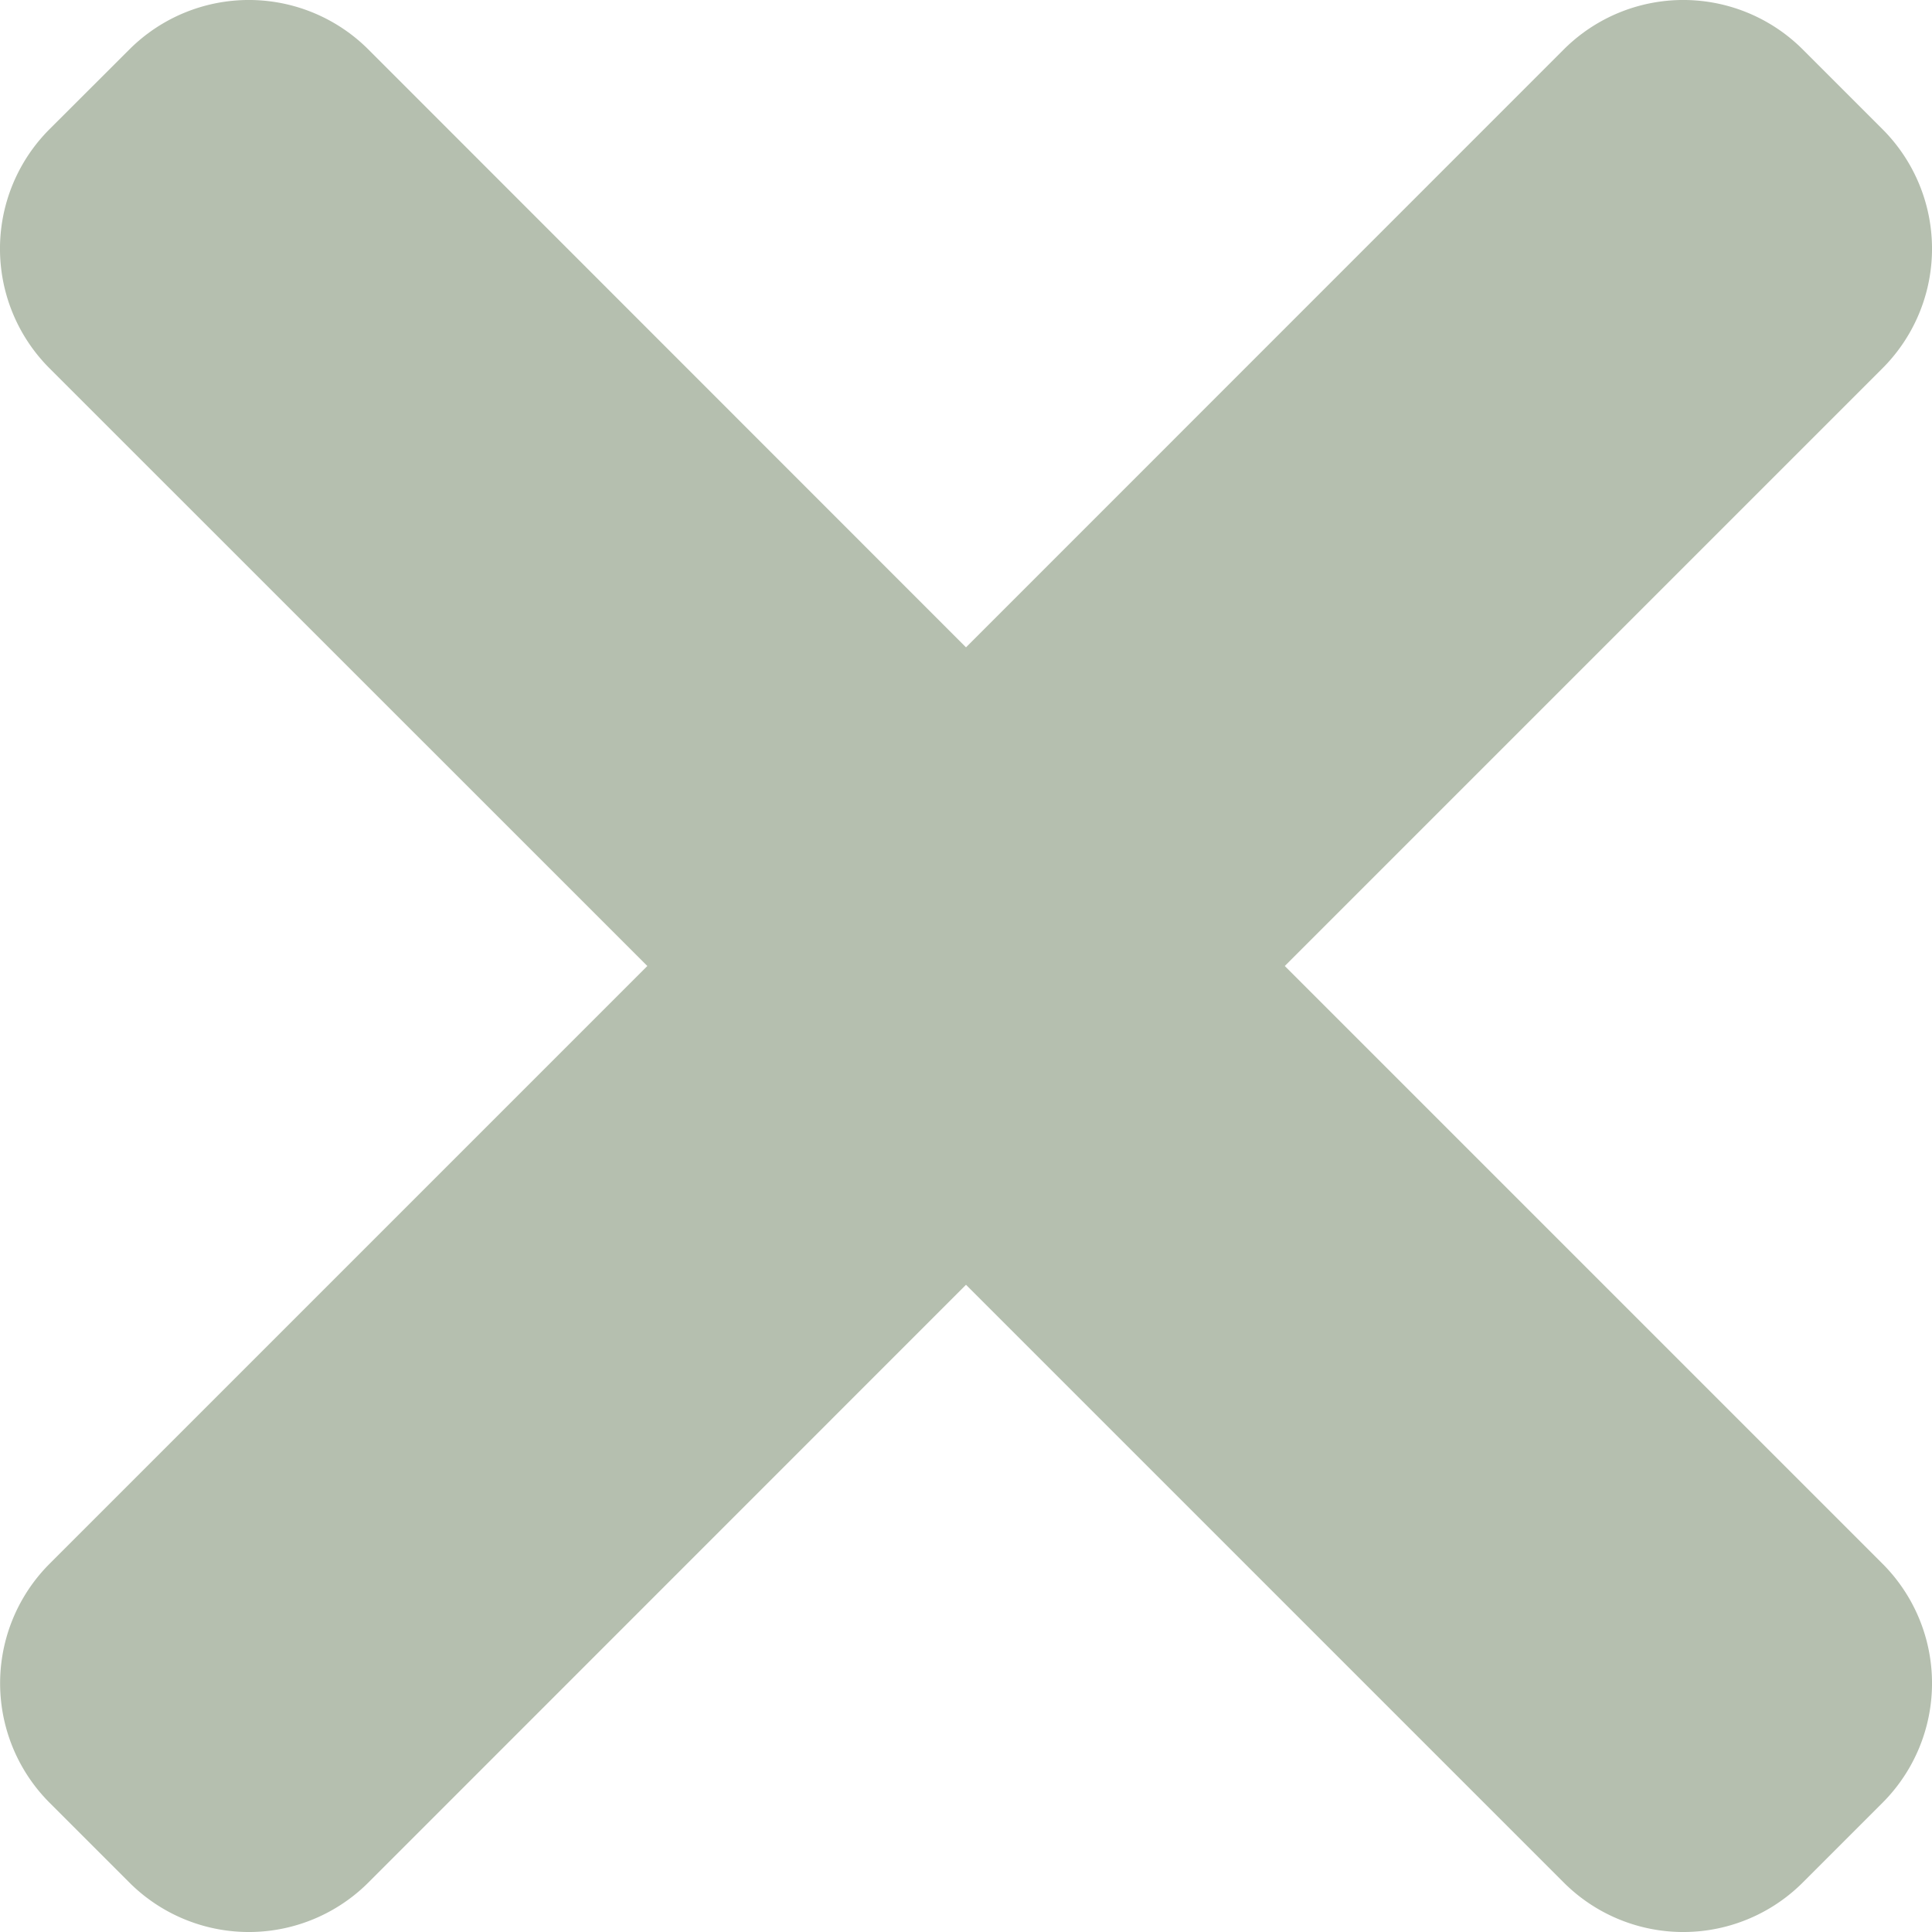 <svg xmlns="http://www.w3.org/2000/svg" width="16" height="16" viewBox="0 0 16 16">
  <path id="close-green" d="M10.64,8l4.95-4.95a1.4,1.4,0,0,0,0-1.98l-.66-.66a1.4,1.4,0,0,0-1.98,0L8,5.361,3.051.41a1.4,1.4,0,0,0-1.98,0L.41,1.07a1.4,1.4,0,0,0,0,1.98L5.361,8,.411,12.95a1.4,1.4,0,0,0,0,1.98l.66.66a1.4,1.4,0,0,0,1.98,0L8,10.64l4.95,4.95a1.4,1.4,0,0,0,1.98,0l.66-.66a1.4,1.4,0,0,0,0-1.98Zm0,0" fill="#b5bfaf"/>
</svg>
